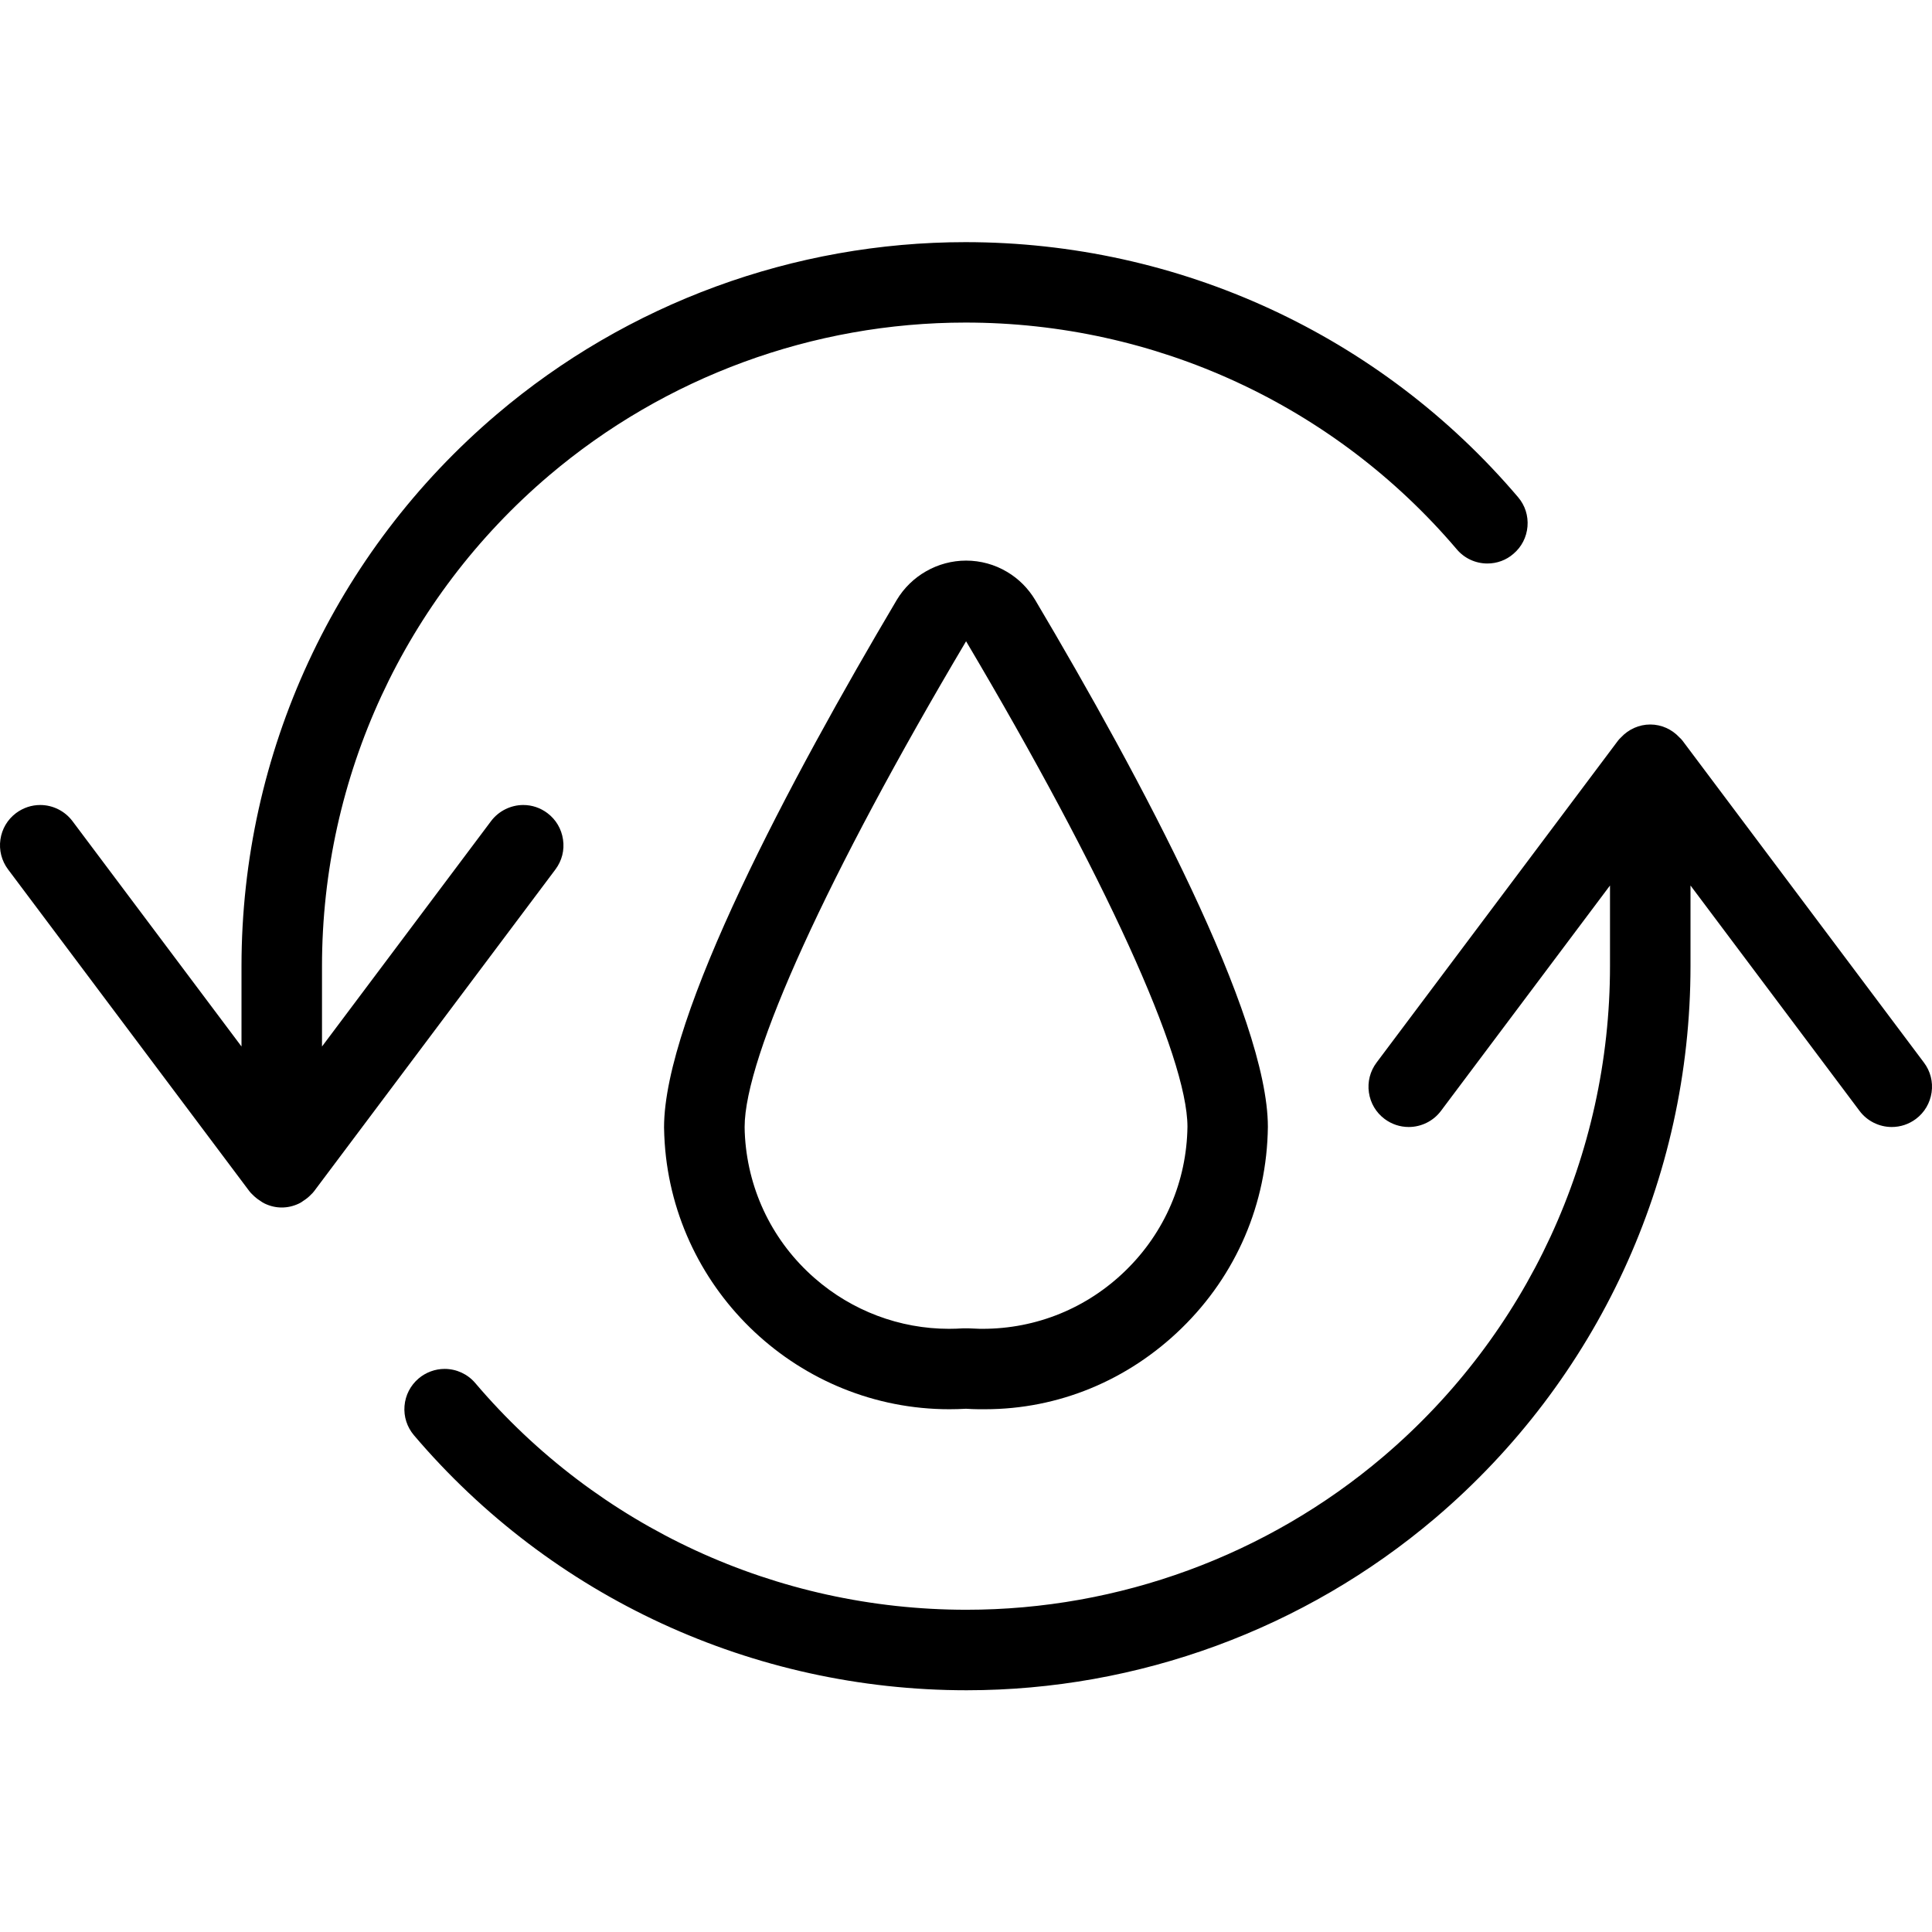 <?xml version="1.0" encoding="utf-8"?>
<!-- Generator: Adobe Illustrator 22.1.0, SVG Export Plug-In . SVG Version: 6.00 Build 0)  -->
<svg version="1.1" id="Light" xmlns="http://www.w3.org/2000/svg" xmlns:xlink="http://www.w3.org/1999/xlink" x="0px" y="0px"
	 viewBox="0 0 24 24" style="enable-background:new 0 0 24 24;" xml:space="preserve">
<g>
	<title>water-protection-refresh</title>
	<path d="M12.156,17.506c-0.051-0.001-0.103-0.002-0.156-0.006c-0.069,0.004-0.138,0.006-0.207,0.006
		c-1.858,0-3.411-1.453-3.536-3.308c-0.004-0.064-0.007-0.128-0.008-0.192c0-1.385,1.572-4.327,2.89-6.552
		c0.18-0.302,0.51-0.49,0.862-0.49c0.179,0,0.355,0.048,0.509,0.14c0.144,0.085,0.264,0.206,0.35,0.35
		c1.319,2.225,2.89,5.167,2.89,6.545c-0.012,0.954-0.393,1.839-1.071,2.5c-0.666,0.65-1.533,1.007-2.442,1.007L12.156,17.506z
		 M12.001,7.966C10.278,10.871,9.25,13.127,9.25,14c0,0.04,0.002,0.086,0.005,0.132c0.046,0.678,0.353,1.299,0.865,1.746
		c0.464,0.406,1.057,0.629,1.668,0.629c0.059,0,0.118-0.002,0.178-0.006c0.006,0,0.062,0,0.062,0
		c0.052,0.003,0.098,0.005,0.145,0.006l0.034,0c0.667,0,1.297-0.257,1.775-0.723c0.487-0.474,0.76-1.11,0.769-1.789
		C14.749,13.124,13.721,10.869,12.001,7.966z"/>
	<path d="M3.5,15c-0.072,0-0.143-0.016-0.212-0.049c-0.016-0.007-0.046-0.026-0.06-0.037c-0.032-0.02-0.064-0.046-0.092-0.075
		c-0.014-0.013-0.028-0.027-0.038-0.041L0.1,10.8c-0.08-0.107-0.114-0.239-0.095-0.371C0.024,10.297,0.093,10.18,0.2,10.1
		C0.288,10.035,0.391,10,0.5,10c0.157,0,0.306,0.075,0.4,0.2L3,13v-1c0.001-2.644,1.157-5.142,3.172-6.854
		c1.622-1.379,3.69-2.138,5.821-2.138c2.652,0,5.154,1.155,6.865,3.168c0.087,0.102,0.128,0.231,0.117,0.364
		c-0.011,0.133-0.073,0.254-0.175,0.34C18.711,6.958,18.596,7,18.477,7c-0.147,0-0.286-0.064-0.381-0.177
		c-1.521-1.789-3.745-2.816-6.102-2.816c-1.895,0-3.732,0.675-5.175,1.901C5.029,7.43,4.001,9.65,4,12v1l2.1-2.8
		c0.094-0.125,0.244-0.2,0.4-0.2c0.109,0,0.212,0.035,0.299,0.1c0.107,0.08,0.176,0.197,0.195,0.329
		C7.014,10.562,6.98,10.693,6.9,10.8l-3,4c-0.01,0.013-0.023,0.028-0.037,0.04c-0.028,0.03-0.061,0.056-0.099,0.08
		c-0.002,0.002-0.023,0.018-0.053,0.032C3.643,14.984,3.572,15,3.5,15z"/>
	<path d="M12.007,20.997c-2.652,0-5.154-1.155-6.865-3.168c-0.086-0.102-0.128-0.231-0.117-0.364
		c0.011-0.133,0.073-0.254,0.175-0.341c0.09-0.076,0.205-0.119,0.323-0.119c0.147,0,0.286,0.064,0.381,0.176
		c1.521,1.79,3.745,2.816,6.101,2.816c0,0,0,0,0.001,0c1.895,0,3.733-0.675,5.175-1.9C18.973,16.574,20,14.351,20,12v-1l-2.1,2.8
		c-0.093,0.125-0.243,0.2-0.4,0.2c-0.109,0-0.213-0.035-0.3-0.1c-0.107-0.08-0.176-0.197-0.195-0.329
		c-0.019-0.132,0.015-0.264,0.095-0.371l3-4c0.01-0.013,0.023-0.027,0.036-0.039C20.23,9.059,20.362,9,20.5,9
		c0.137,0,0.268,0.058,0.363,0.161C20.877,9.173,20.89,9.187,20.9,9.2l3,4c0.08,0.106,0.114,0.238,0.095,0.37
		c-0.019,0.132-0.088,0.25-0.195,0.33c-0.087,0.065-0.191,0.1-0.3,0.1c-0.157,0-0.307-0.075-0.4-0.2L21,11v1
		c0,2.646-1.156,5.145-3.172,6.859C16.206,20.237,14.139,20.997,12.007,20.997z"/>
</g>
</svg>
